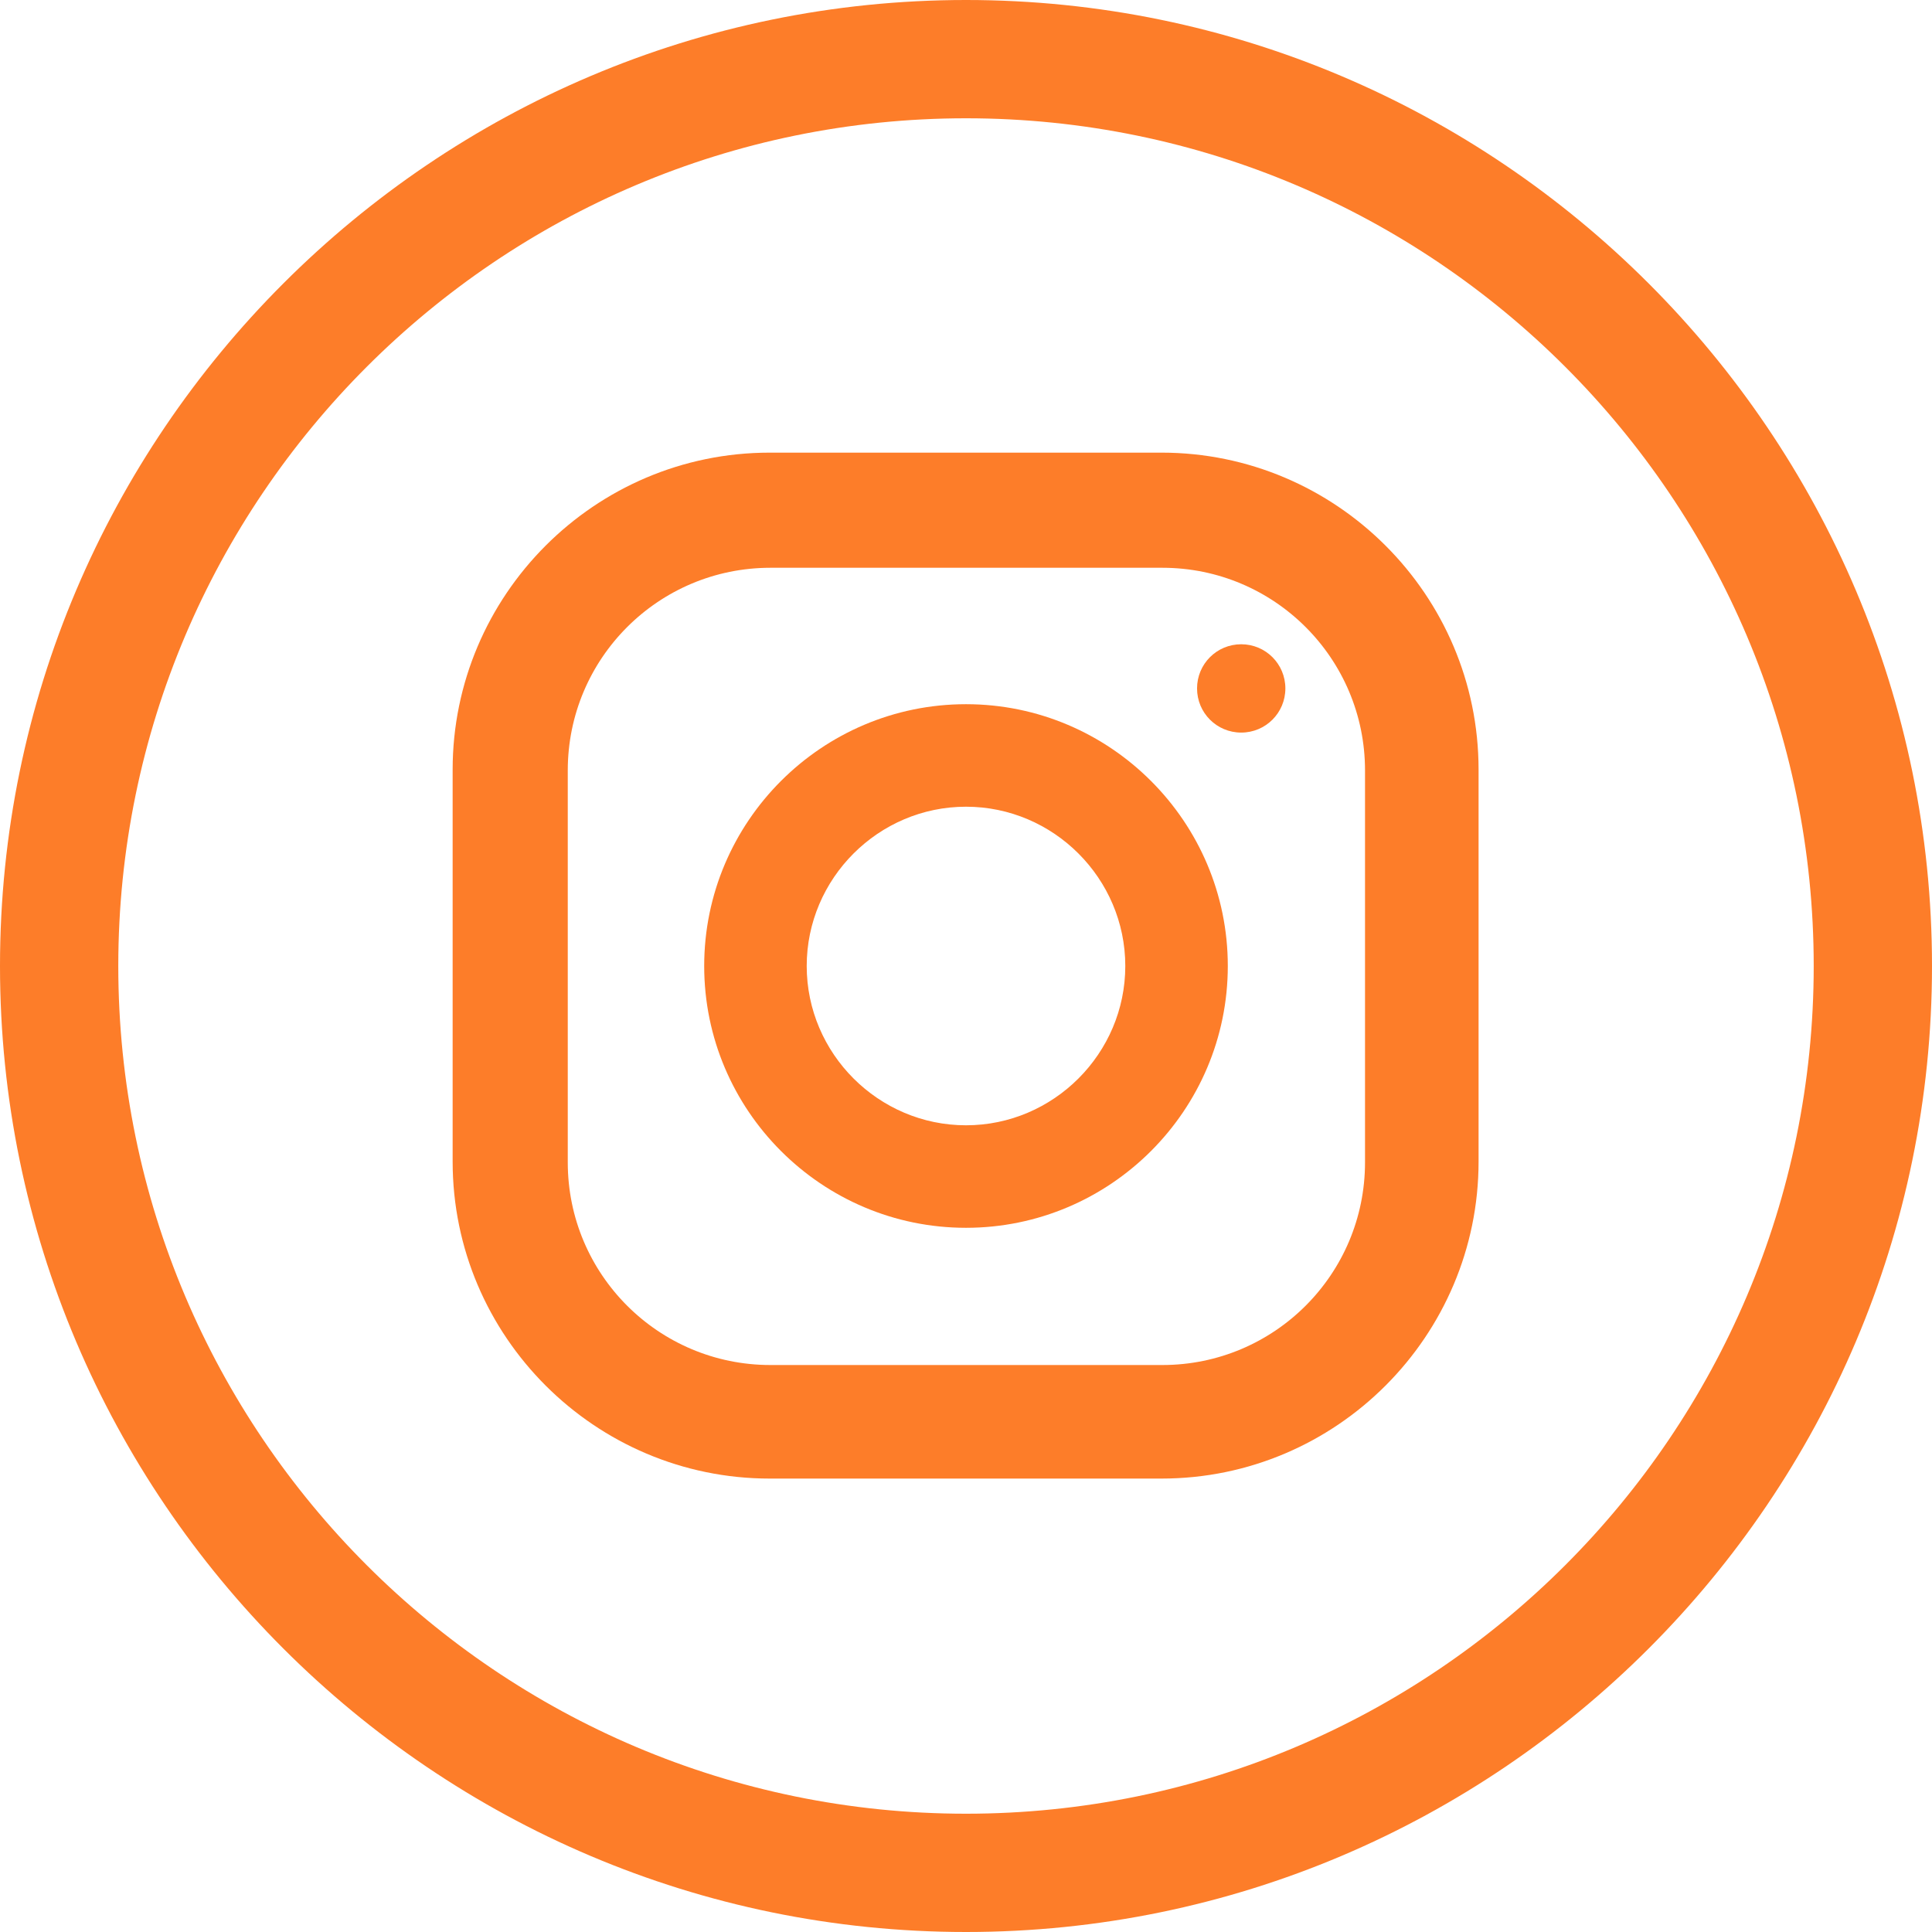 <svg id="i-ico" data-name="Warstwa 1" xmlns="http://www.w3.org/2000/svg" viewBox="0 0 24.5 24.5">
  <defs>
    <style>
      .i-ico {
        fill: #fd7d29;
      }
    </style>
  </defs>
  <g>
    <path class="i-ico" d="M14.73,18.75h-4.97c-2.21,0-4.02-1.8-4.02-4.02v-4.97c0-2.21,1.8-4.02,4.02-4.02h4.97c2.21,0,4.02,1.8,4.02,4.02v4.97c0,2.21-1.8,4.02-4.02,4.02ZM9.77,7.2c-1.42,0-2.57,1.15-2.57,2.57v4.97c0,1.42,1.15,2.57,2.57,2.57h4.97c1.42,0,2.57-1.15,2.57-2.57v-4.97c0-1.42-1.15-2.57-2.57-2.57h-4.97Z"/>
    <path class="i-ico" d="M12.25,15.57c-1.83,0-3.32-1.49-3.32-3.32s1.49-3.32,3.32-3.32,3.32,1.49,3.32,3.32-1.49,3.32-3.32,3.32Zm0-5.34c-1.11,0-2.02,.91-2.02,2.02s.91,2.02,2.02,2.02,2.02-.91,2.02-2.02-.91-2.02-2.02-2.02Z"/>
    <path class="i-ico" d="M16.3,8.73c0,.31-.25,.56-.56,.56s-.56-.25-.56-.56,.25-.56,.56-.56,.56,.25,.56,.56Z"/>
  </g>
  <path class="i-ico" d="M12.25,24.5C5.5,24.5,0,19,0,12.25S5.5,0,12.25,0s12.25,5.5,12.25,12.25-5.5,12.25-12.25,12.25ZM12.25,1.5C6.32,1.5,1.5,6.32,1.5,12.25s4.82,10.75,10.75,10.75,10.75-4.82,10.75-10.75S18.18,1.5,12.25,1.5Z"/>
</svg>